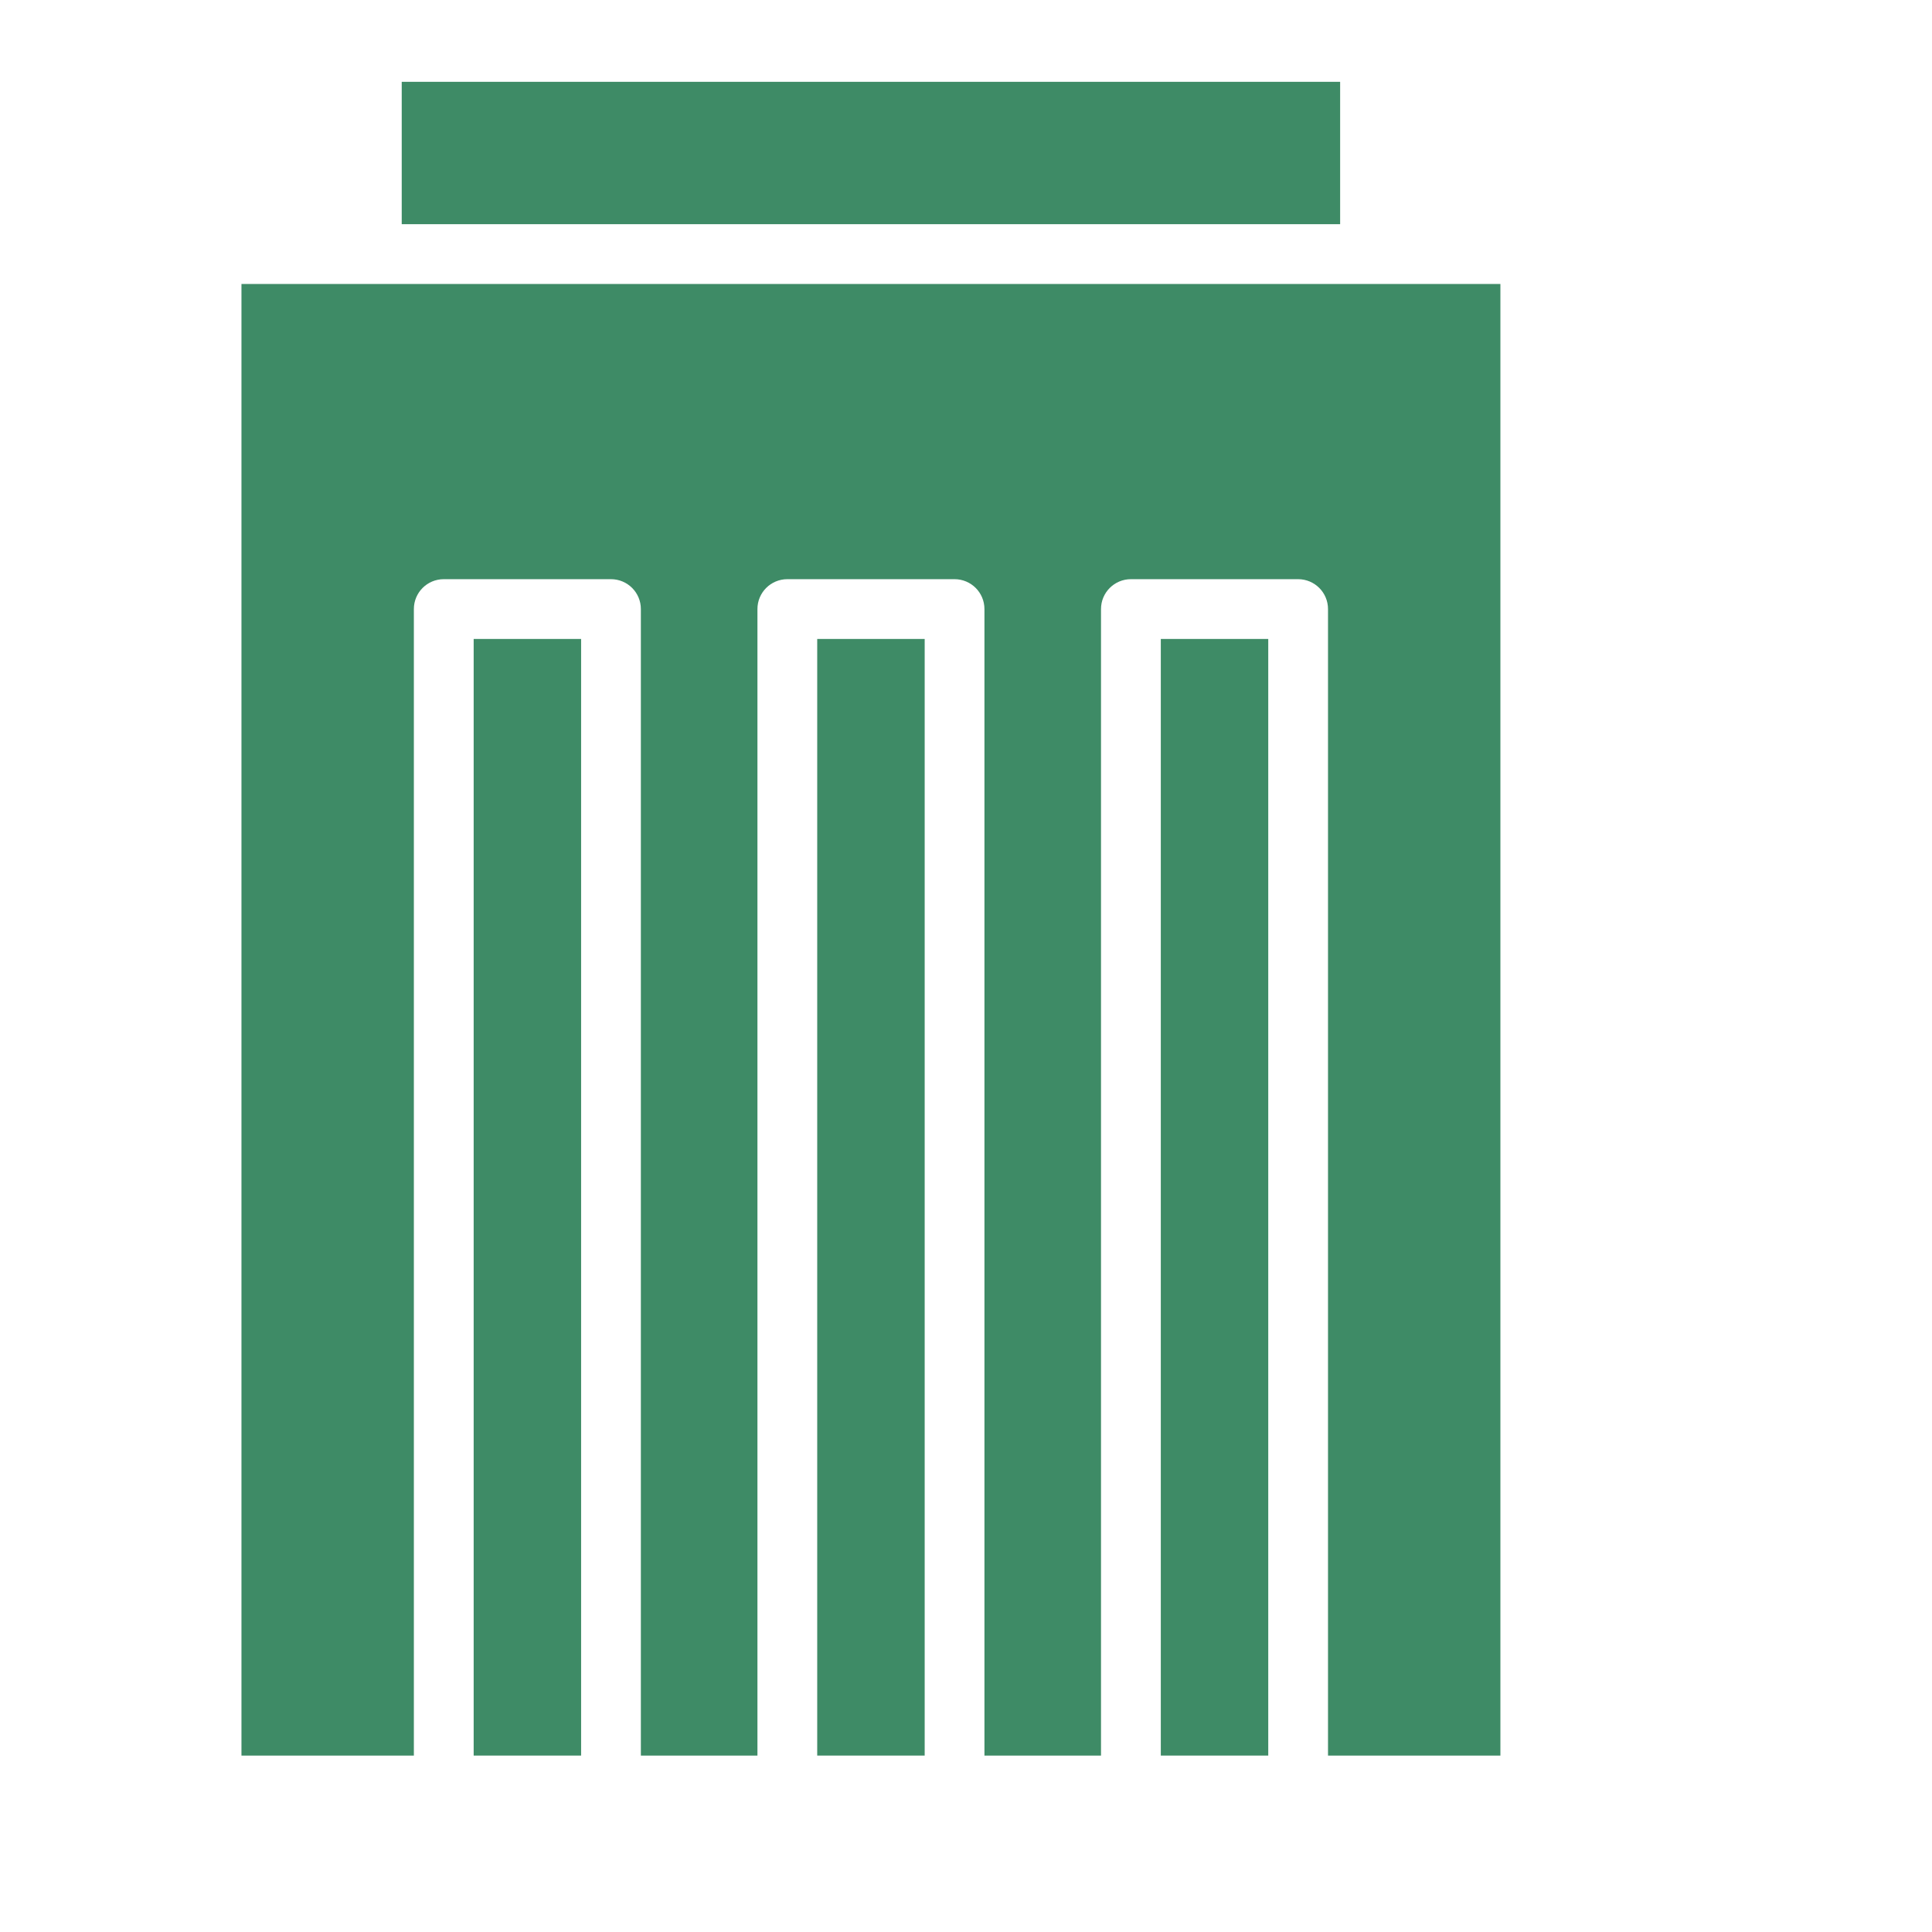 <svg xmlns="http://www.w3.org/2000/svg" fill="none" viewBox="0 0 101 101" height="101" width="101">
<path fill="#3E8B66" d="M24.762 33.403H30.379V91.777H24.762V33.403Z"></path>
<path fill="#3E8B66" d="M42.722 33.403H48.34V91.777H42.722V33.403Z"></path>
<path fill="#3E8B66" d="M60.684 33.403H66.301V91.777H60.684V33.403Z"></path>
<path fill="#3E8B66" d="M78.437 91.777V14.845H12.623V91.777H21.636V31.84C21.636 30.976 22.335 30.278 23.198 30.278H31.94C32.803 30.278 33.503 30.976 33.503 31.84V91.777H39.597V31.84C39.597 30.976 40.297 30.278 41.16 30.278H49.901C50.764 30.278 51.464 30.976 51.464 31.84V91.777H57.558V31.84C57.558 30.976 58.258 30.278 59.121 30.278H67.862C68.725 30.278 69.425 30.976 69.425 31.84V91.777H78.437Z"></path>
<path fill="#3E8B66" d="M21.001 4.277H70.059V11.72H21.001V4.277Z"></path>
</svg>
